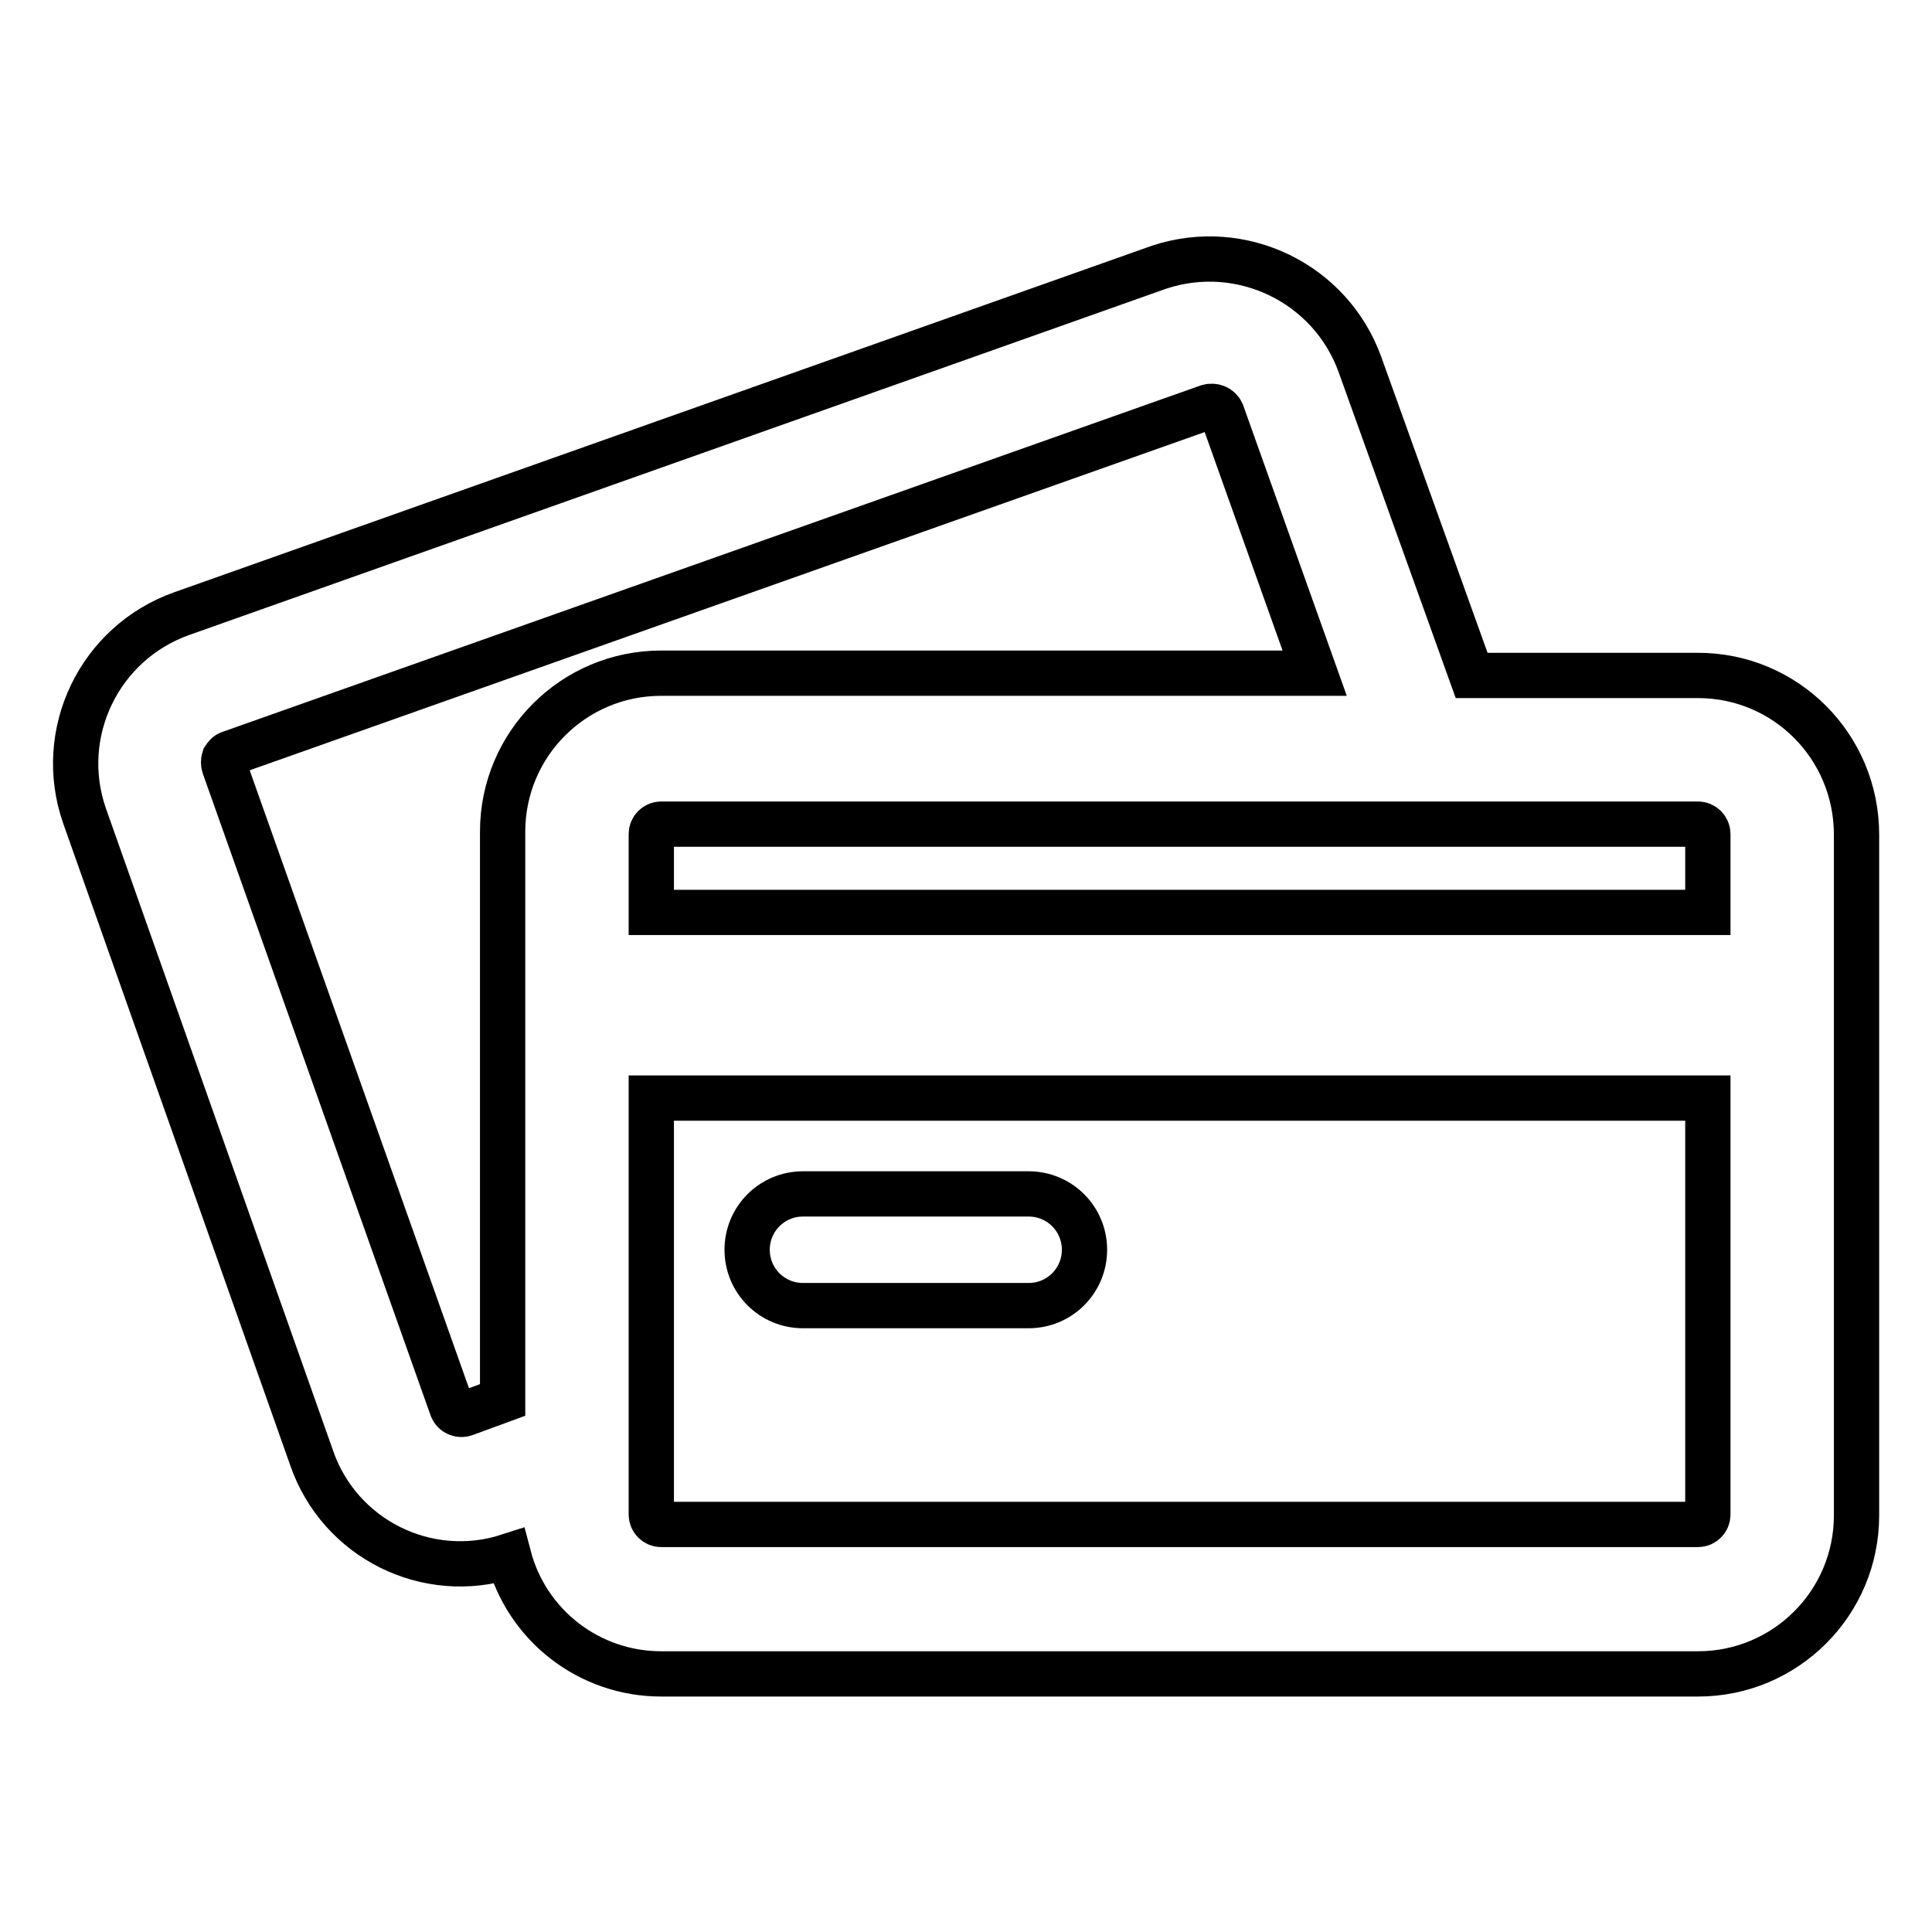 <?xml version="1.0" encoding="utf-8"?>
<!-- Svg Vector Icons : http://www.onlinewebfonts.com/icon -->
<!DOCTYPE svg PUBLIC "-//W3C//DTD SVG 1.1//EN" "http://www.w3.org/Graphics/SVG/1.1/DTD/svg11.dtd">
<svg version="1.1" xmlns="http://www.w3.org/2000/svg" xmlns:xlink="http://www.w3.org/1999/xlink" x="0px" y="0px" viewBox="0 0 256 256" enable-background="new 0 0 256 256" xml:space="preserve">
<g> <path stroke-width="6" fill-opacity="0" stroke="#000000"  d="M225,89.5h-30l-14.8-41.2c-3.9-10.8-15.7-16.5-26.6-12.9L24.1,81.3c-11,3.9-16.7,15.9-12.9,26.8 c0,0,0,0,0,0l30.1,85.1c3.7,10.7,15.3,16.5,26.1,13c2.4,9.2,10.7,15.6,20.2,15.6H225c11.6,0,21-9.4,21-21v-90.2 C246,98.9,236.6,89.5,225,89.5L225,89.5z M226.3,110.5v10.4h-140v-10.4c0-0.7,0.6-1.3,1.3-1.3l0,0H225 C225.7,109.2,226.3,109.8,226.3,110.5L226.3,110.5z M59.9,186.6l-30.2-85.1c-0.1-0.3-0.1-0.7,0-1c0.2-0.3,0.4-0.6,0.8-0.7 l129.6-45.9c0.7-0.2,1.5,0.1,1.8,0.8l12.3,34.5H87.6c-11.6,0-21,9.4-21,21l0,0v75.3l-4.9,1.8C61,187.6,60.2,187.3,59.9,186.6 C59.9,186.6,59.9,186.6,59.9,186.6z M225,202H87.6c-0.7,0-1.3-0.6-1.3-1.3v-55.2h140v55.2C226.3,201.4,225.7,202,225,202L225,202z" /> <path stroke-width="6" fill-opacity="0" stroke="#000000"  d="M136.3,158.2h-29.9c-4.1,0-7.4,3.3-7.4,7.4s3.3,7.4,7.4,7.4h29.9c4.1,0,7.4-3.3,7.4-7.4 S140.4,158.2,136.3,158.2z"/></g>
</svg>